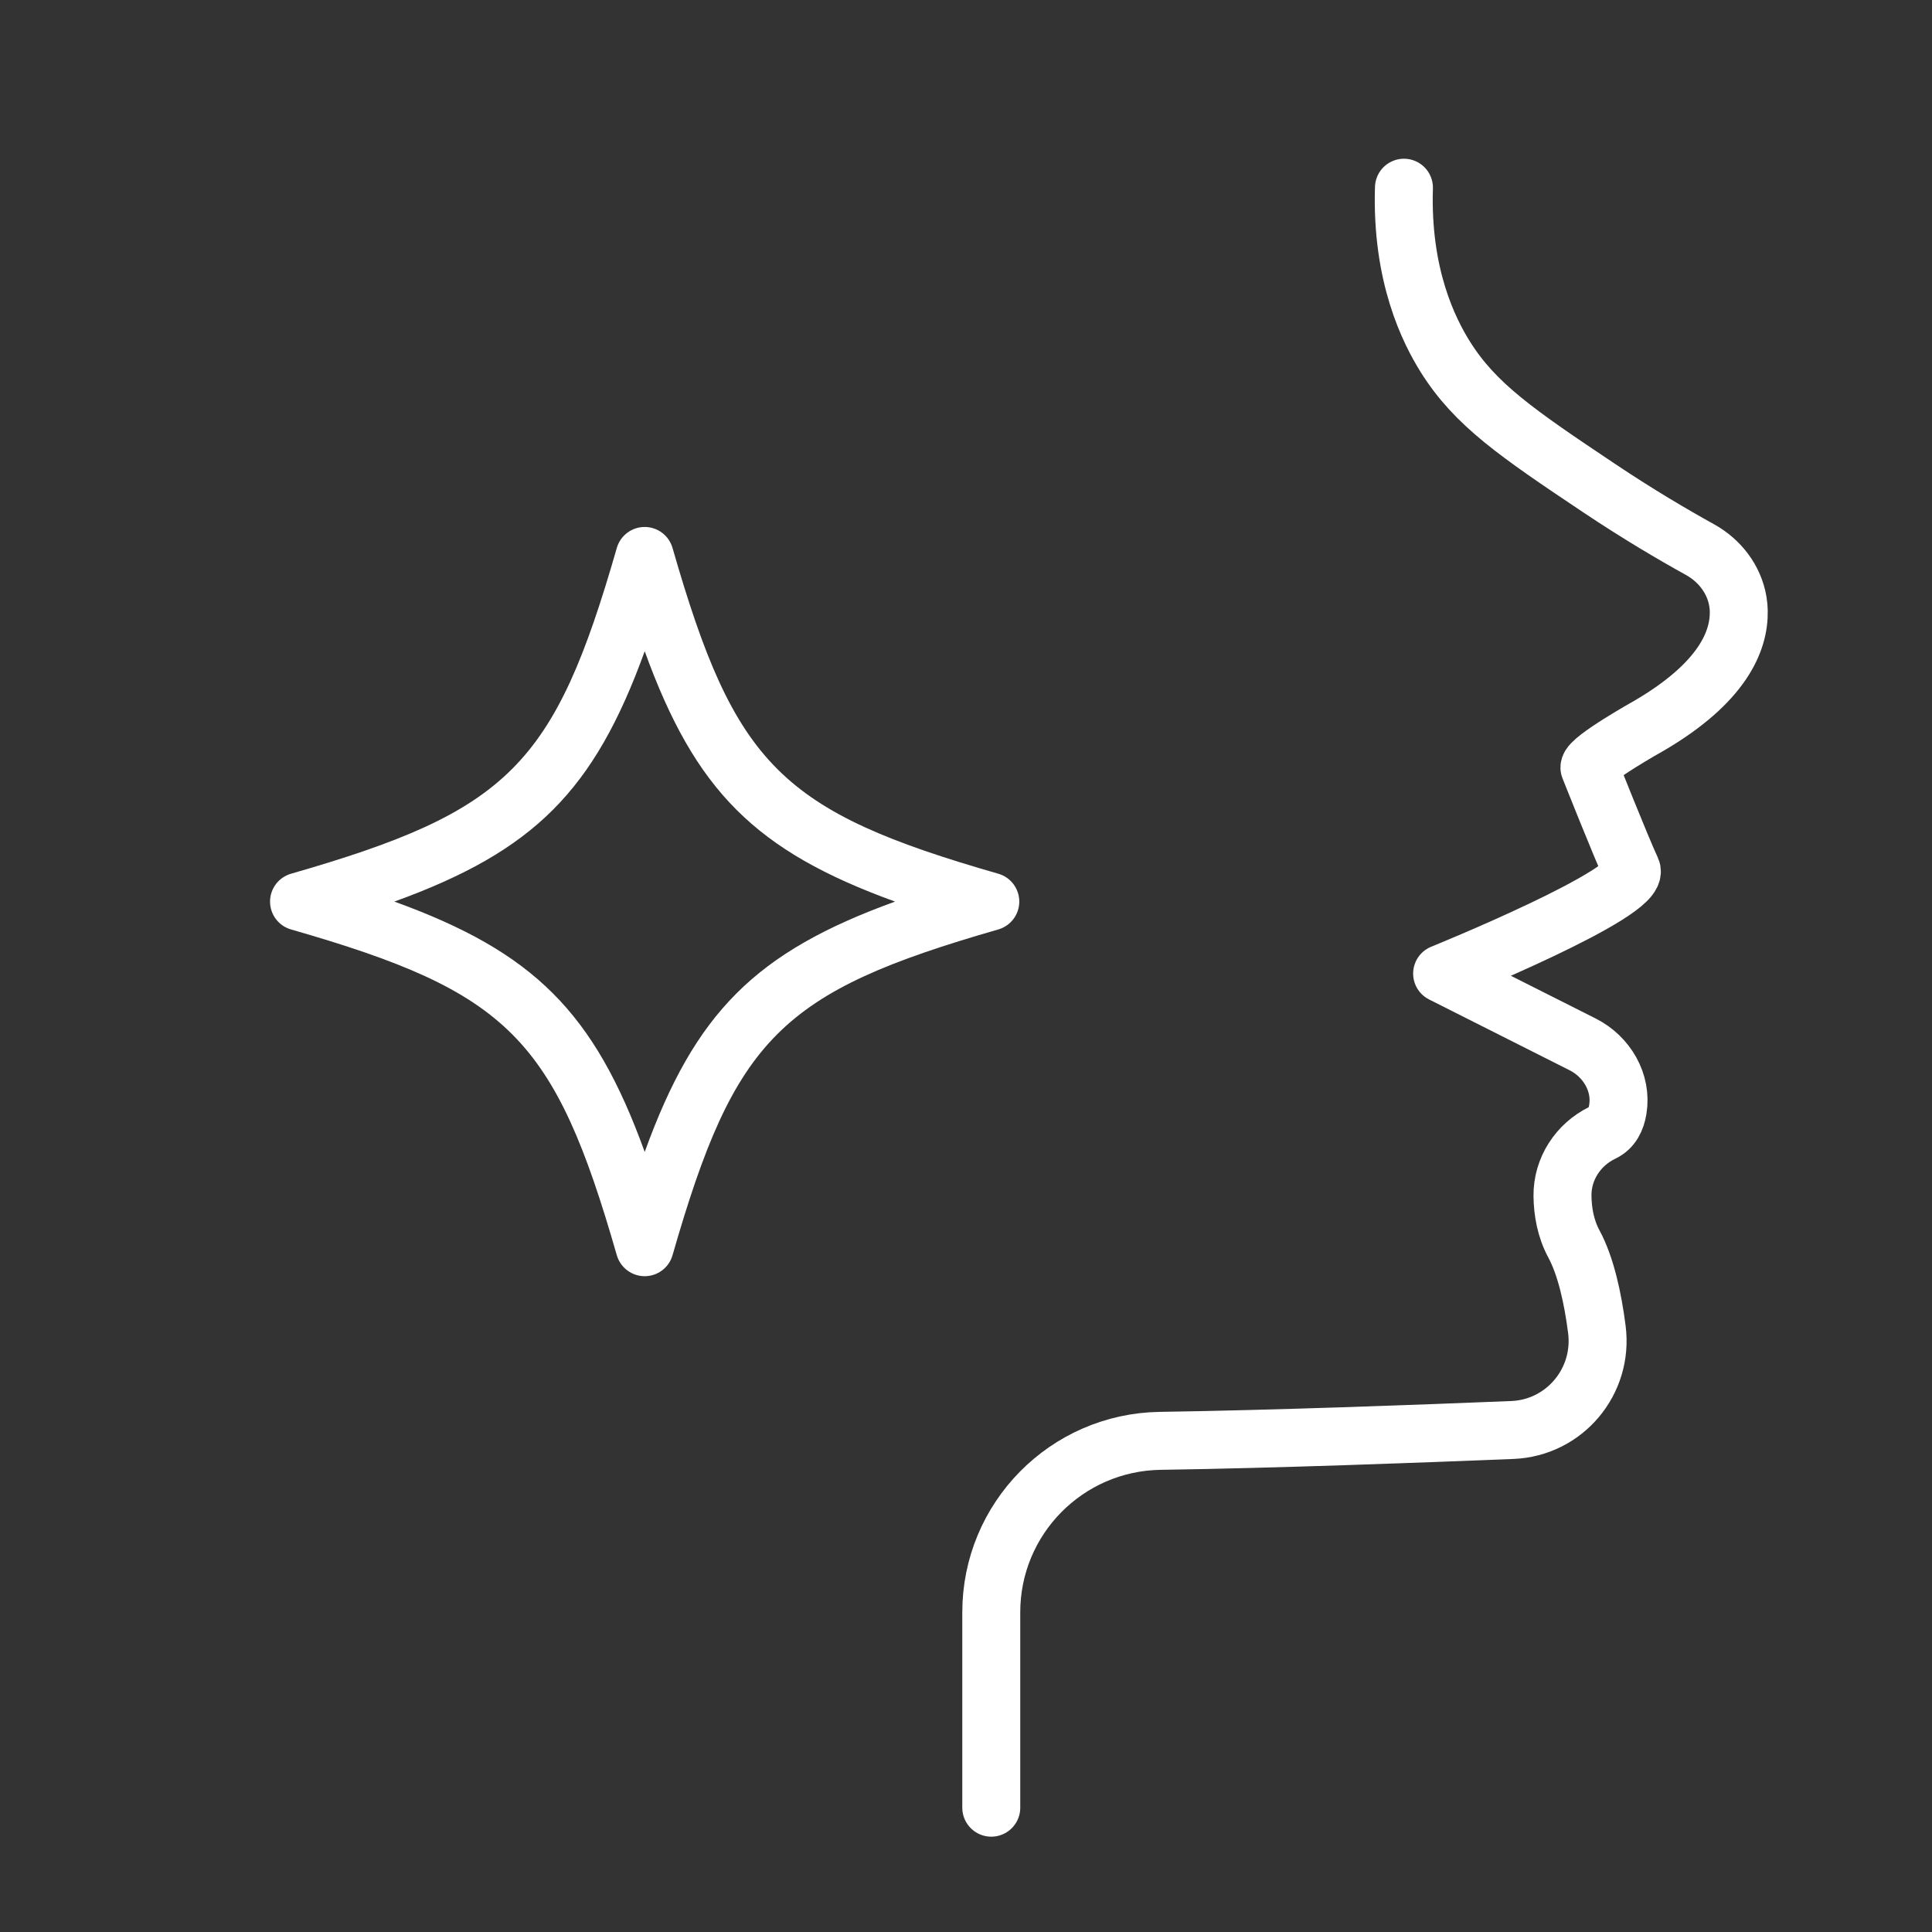 <?xml version="1.0" encoding="utf-8"?>
<!-- Generator: Adobe Illustrator 22.1.0, SVG Export Plug-In . SVG Version: 6.00 Build 0)  -->
<svg version="1.1" id="レイヤー_2" xmlns="http://www.w3.org/2000/svg" xmlns:xlink="http://www.w3.org/1999/xlink" x="0px"
	 y="0px" viewBox="0 0 50 50" style="enable-background:new 0 0 50 50;" xml:space="preserve">
<rect x="0" y="0" width="50" height="50" fill="#333333" stroke="none"/>
<style type="text/css">
	.st0{fill:none;stroke:#FFFFFF;stroke-width:1.5;stroke-linecap:round;stroke-linejoin:round;stroke-miterlimit:10;}
	.st1{fill:#FFFFFF;}
</style>
<path id="XMLID_39_" class="st0" d="M25.654,46.783v-5.056c0-2.427,1.947-4.402,4.374-4.438c2.907-0.042,6.724-0.184,9.112-0.281
	c1.352-0.055,2.358-1.258,2.187-2.6c-0.103-0.812-0.287-1.645-0.593-2.212c-0.218-0.403-0.292-0.843-0.297-1.246
	c-0.008-0.695,0.402-1.327,1.027-1.631l0.022-0.011c0.231-0.112,0.341-0.339,0.383-0.598c0.113-0.691-0.285-1.366-0.91-1.681
	l-3.637-1.833c0,0,5.176-2.096,4.9-2.69c-0.276-0.594-1.088-2.642-1.088-2.642c-0.001-0.221,1.549-1.086,1.549-1.086
	c1.882-1.103,2.334-2.176,2.316-2.971c-0.001-0.067-0.008-0.15-0.024-0.246c-0.097-0.573-0.473-1.057-0.981-1.338
	c-0.698-0.386-1.597-0.914-2.606-1.589c-2.128-1.423-3.208-2.16-3.985-3.402c-0.421-0.674-1.141-2.097-1.069-4.374"/>
<path class="st1" d="M16.684,33.028L16.684,33.028c-0.334,0-0.628-0.222-0.721-0.543c-1.618-5.631-2.8-6.813-8.431-8.431
	c-0.322-0.092-0.543-0.386-0.543-0.721s0.221-0.628,0.543-0.721c5.631-1.619,6.813-2.8,8.431-8.431
	c0.092-0.321,0.386-0.543,0.721-0.543s0.628,0.221,0.721,0.543c1.619,5.631,2.8,6.813,8.431,8.431
	c0.321,0.092,0.543,0.386,0.543,0.721s-0.222,0.628-0.543,0.721c-5.631,1.619-6.813,2.8-8.431,8.431
	C17.313,32.807,17.019,33.028,16.684,33.028z M10.206,23.333c3.612,1.308,5.171,2.867,6.479,6.479
	c1.308-3.612,2.867-5.171,6.479-6.479c-3.612-1.308-5.171-2.867-6.479-6.479C15.376,20.467,13.818,22.025,10.206,23.333z"/>
</svg>
